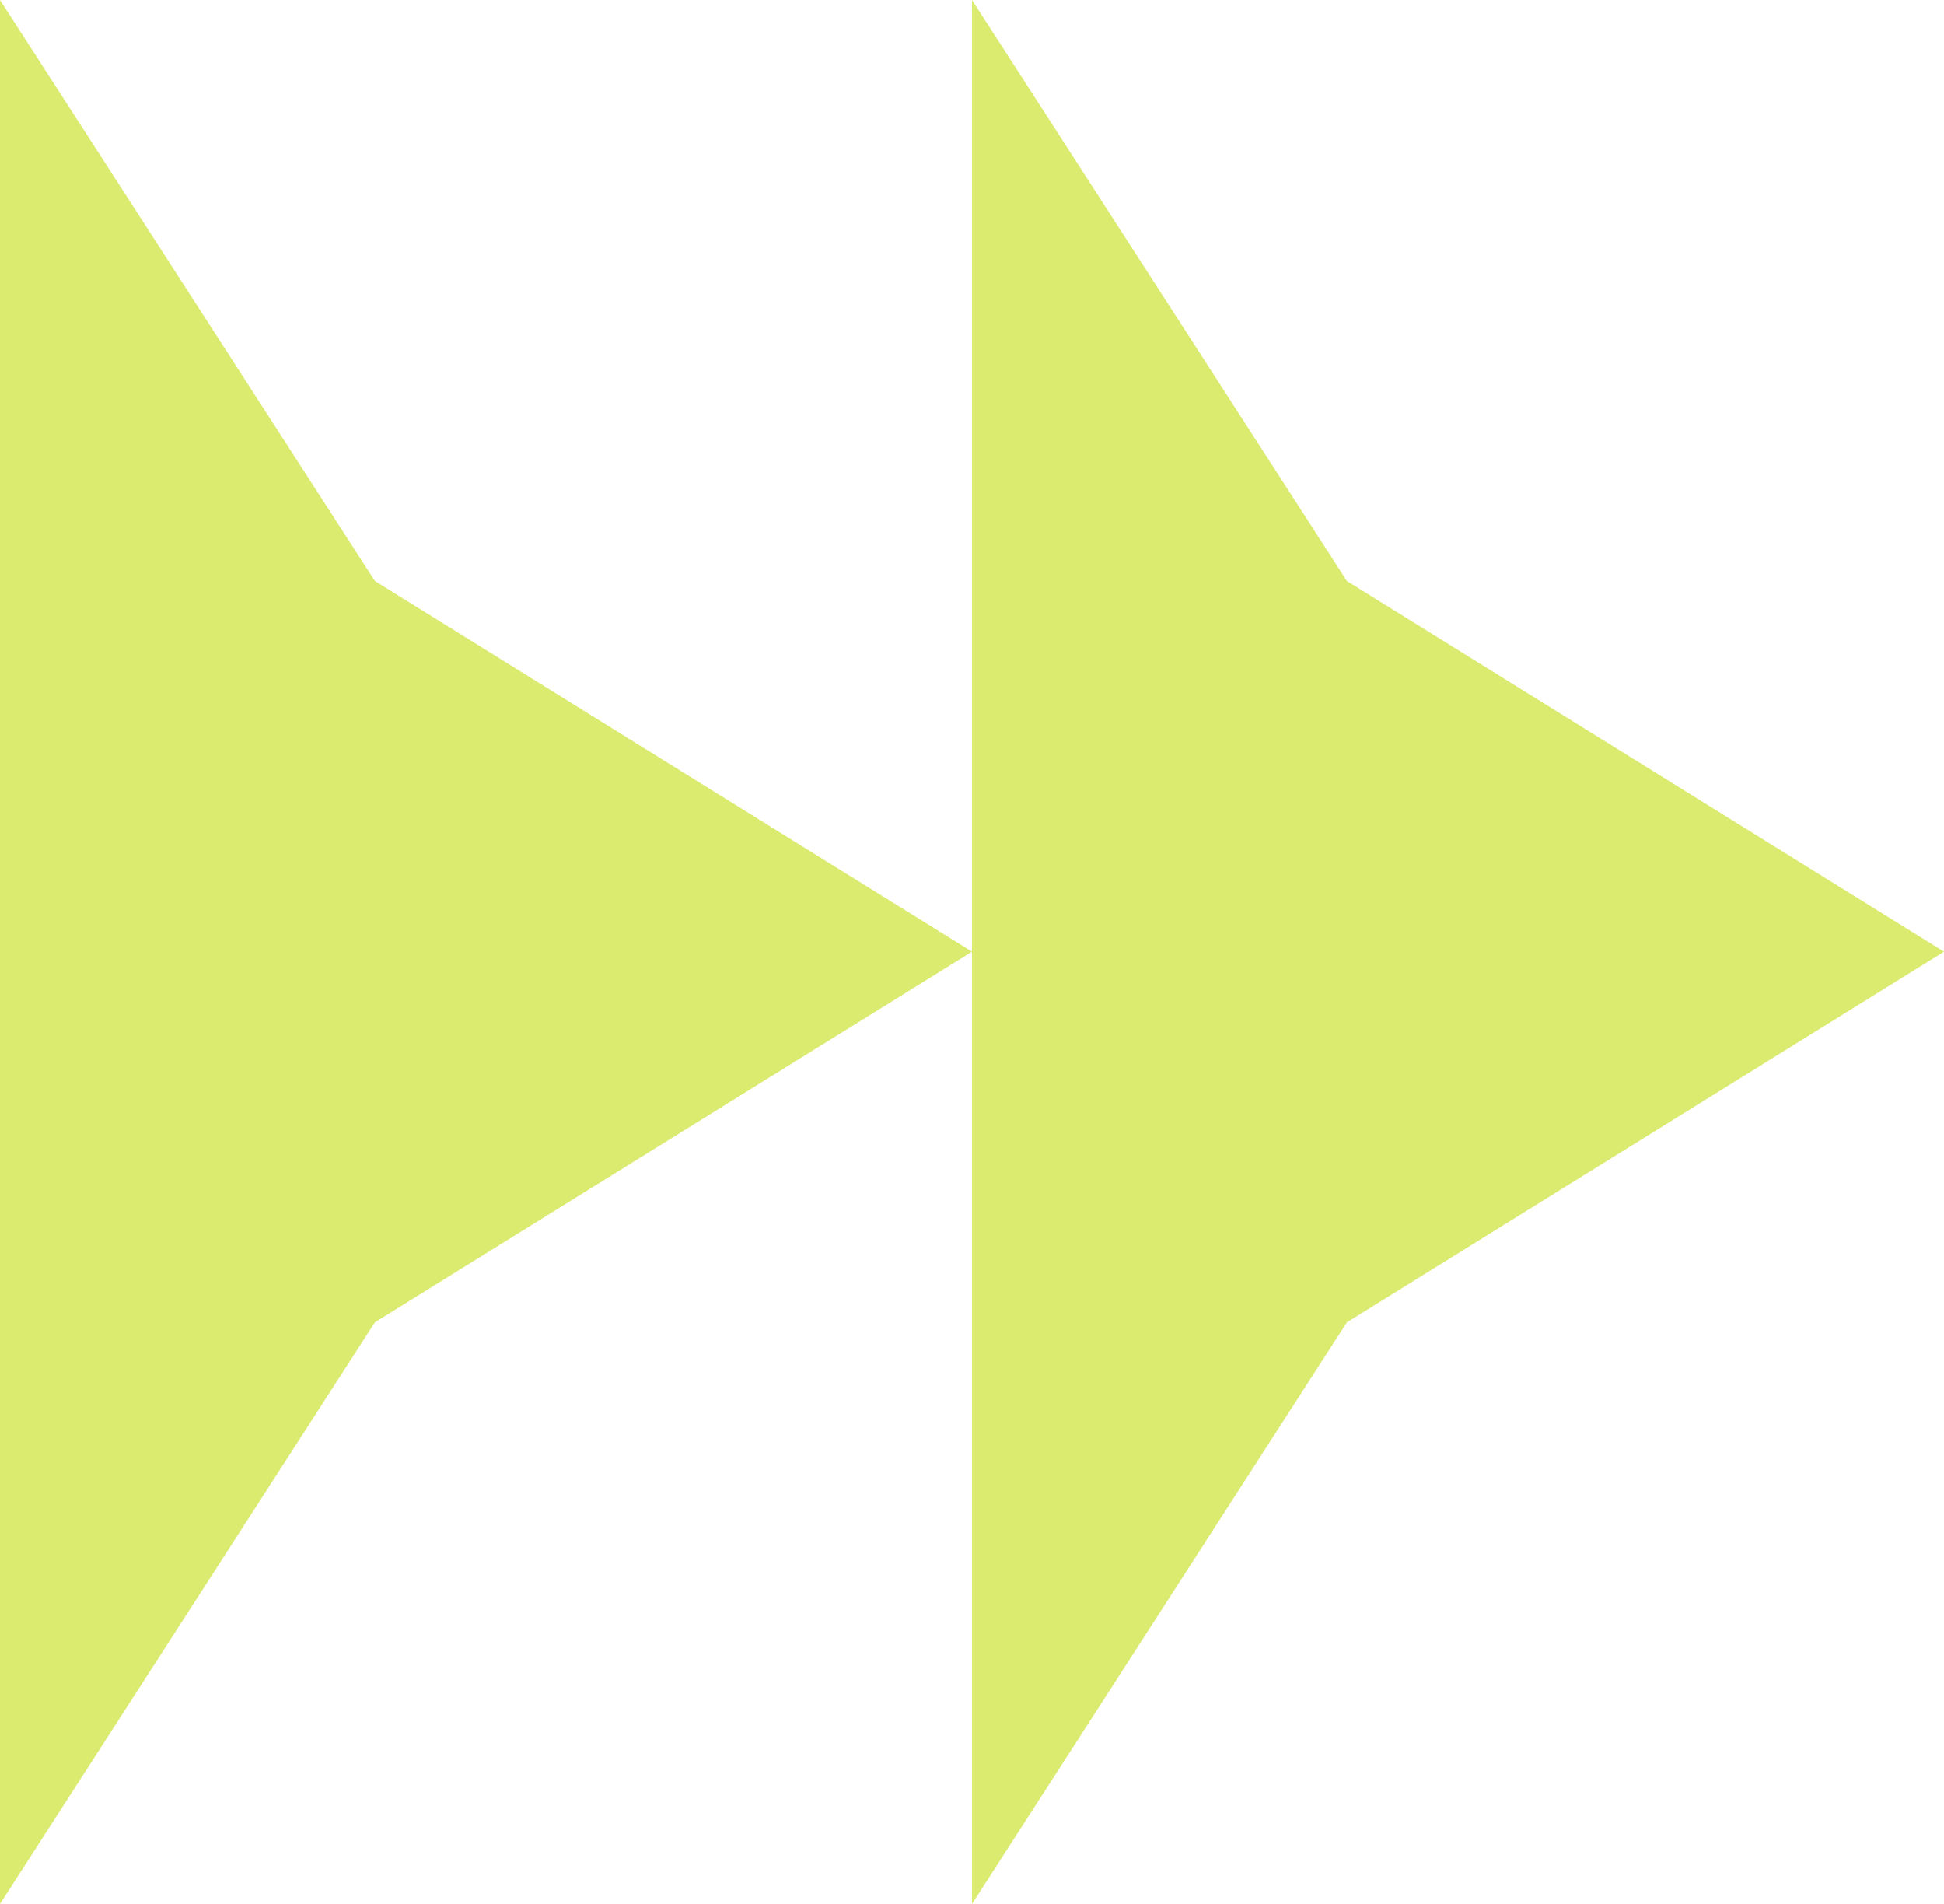 <svg xmlns="http://www.w3.org/2000/svg" width="48" height="47" viewBox="0 0 48 47" fill="none"><path d="M-2.08003e-07 47L9.257 32.642L24 23.493L9.257 14.343L1.84643e-06 -1.04907e-06L-2.08003e-07 47Z" fill="#DAEB6F"></path><path d="M24 47L33.257 32.642L48 23.493L33.257 14.343L24 -1.04907e-06L24 47Z" fill="#DAEB6F"></path></svg>
